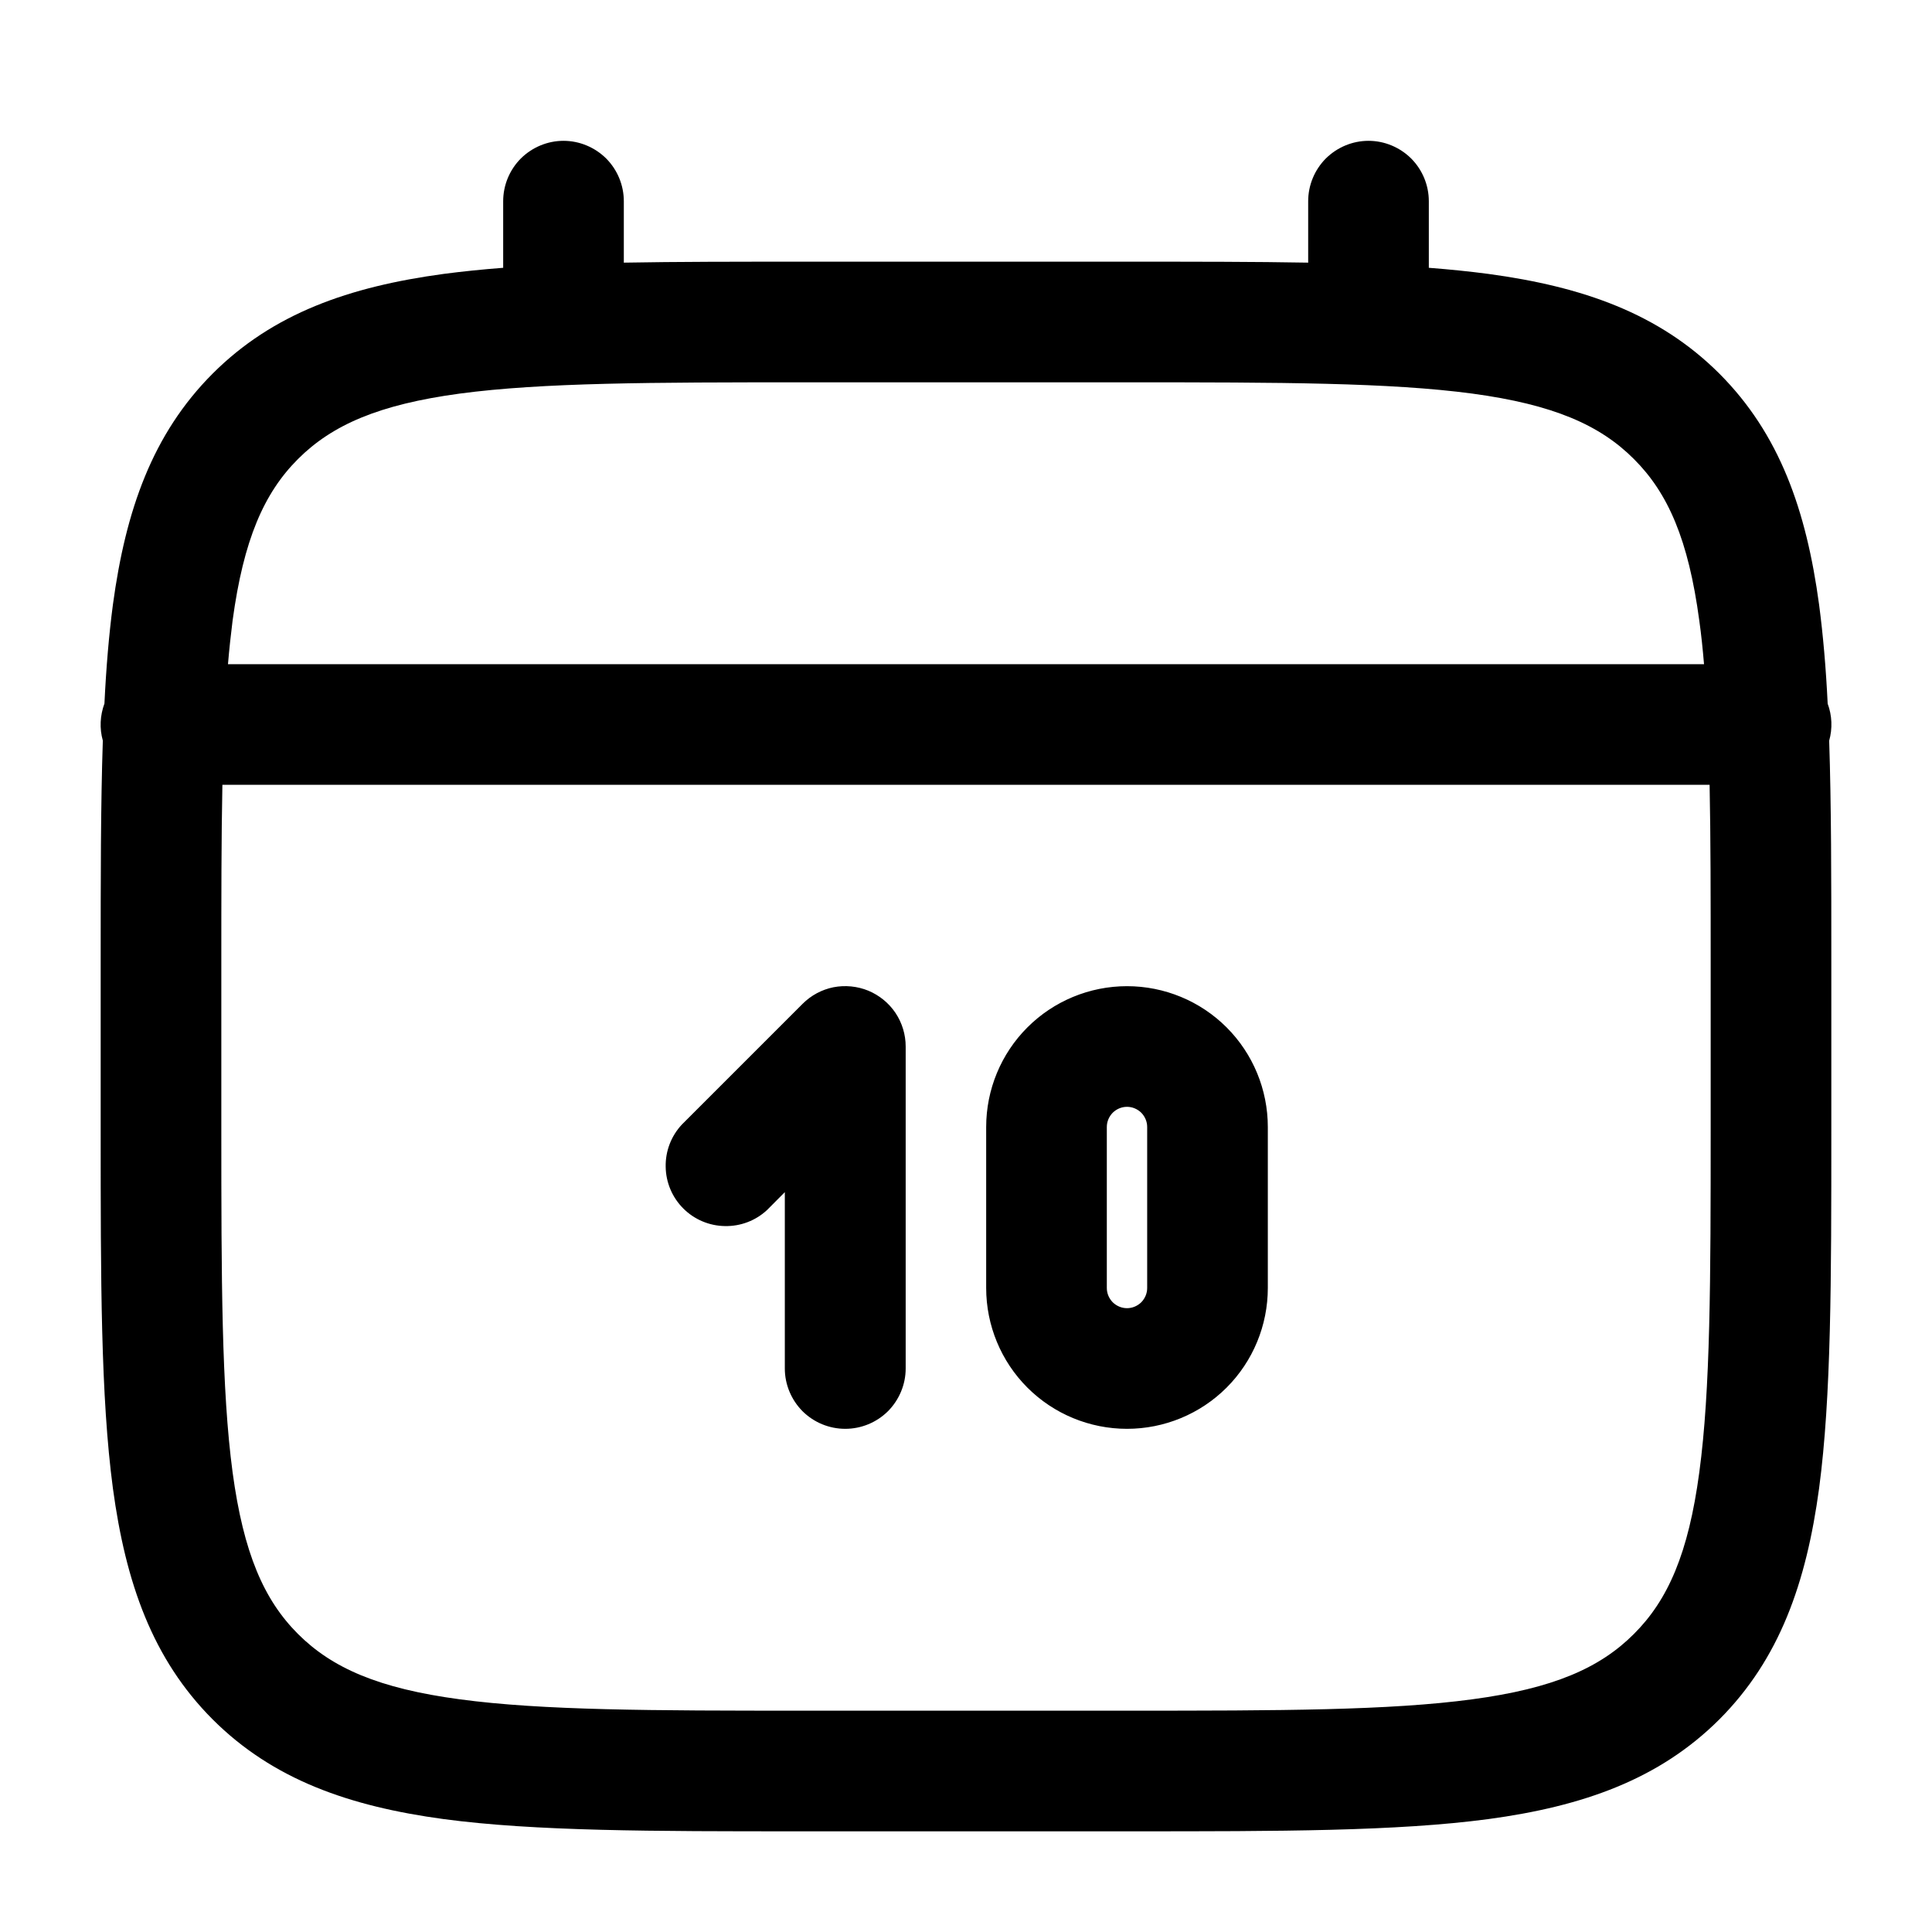 <svg width="18" height="18" viewBox="0 0 18 18" fill="none" xmlns="http://www.w3.org/2000/svg">
<path fill-rule="evenodd" clip-rule="evenodd" d="M5.25 1.312C5.399 1.312 5.542 1.372 5.648 1.477C5.753 1.583 5.812 1.726 5.812 1.875V2.447C6.309 2.438 6.856 2.438 7.458 2.438H10.542C11.144 2.438 11.691 2.438 12.188 2.447V1.875C12.188 1.726 12.247 1.583 12.352 1.477C12.458 1.372 12.601 1.312 12.75 1.312C12.899 1.312 13.042 1.372 13.148 1.477C13.253 1.583 13.312 1.726 13.312 1.875V2.495C13.508 2.51 13.692 2.529 13.867 2.552C14.746 2.671 15.457 2.92 16.019 3.481C16.58 4.043 16.829 4.754 16.948 5.633C16.985 5.914 17.012 6.222 17.028 6.556C17.069 6.666 17.074 6.787 17.042 6.901C17.062 7.502 17.062 8.185 17.062 8.958V10.542C17.062 11.921 17.062 13.012 16.948 13.867C16.829 14.746 16.58 15.457 16.019 16.019C15.457 16.58 14.746 16.829 13.867 16.948C13.012 17.062 11.921 17.062 10.542 17.062H7.458C6.08 17.062 4.987 17.062 4.133 16.948C3.254 16.829 2.542 16.58 1.981 16.019C1.42 15.457 1.171 14.746 1.052 13.867C0.938 13.012 0.938 11.921 0.938 10.542V8.958C0.938 8.185 0.938 7.502 0.958 6.9C0.926 6.786 0.932 6.666 0.973 6.555C0.989 6.221 1.015 5.914 1.052 5.633C1.171 4.754 1.42 4.043 1.981 3.481C2.542 2.92 3.254 2.671 4.133 2.552C4.308 2.529 4.493 2.51 4.688 2.495V1.875C4.688 1.726 4.747 1.583 4.852 1.477C4.958 1.372 5.101 1.312 5.25 1.312ZM2.072 7.312C2.062 7.802 2.062 8.36 2.062 9V10.5C2.062 11.93 2.064 12.947 2.167 13.717C2.269 14.471 2.459 14.906 2.776 15.223C3.094 15.541 3.529 15.731 4.283 15.832C5.054 15.936 6.07 15.938 7.5 15.938H10.5C11.93 15.938 12.947 15.936 13.717 15.832C14.471 15.731 14.906 15.541 15.223 15.223C15.541 14.906 15.731 14.471 15.832 13.717C15.936 12.947 15.938 11.93 15.938 10.5V9C15.938 8.36 15.938 7.802 15.928 7.312H2.072ZM15.876 6.188H2.124C2.136 6.045 2.151 5.91 2.167 5.782C2.269 5.029 2.459 4.594 2.776 4.277C3.094 3.959 3.529 3.769 4.283 3.667C5.054 3.564 6.07 3.562 7.5 3.562H10.5C11.93 3.562 12.947 3.564 13.717 3.667C14.471 3.769 14.906 3.959 15.223 4.277C15.541 4.594 15.731 5.029 15.832 5.783C15.85 5.911 15.864 6.045 15.876 6.188ZM8.09 9.23C8.193 9.273 8.281 9.345 8.343 9.437C8.405 9.53 8.438 9.639 8.438 9.75V12.75C8.438 12.899 8.378 13.042 8.273 13.148C8.167 13.253 8.024 13.312 7.875 13.312C7.726 13.312 7.583 13.253 7.477 13.148C7.372 13.042 7.312 12.899 7.312 12.75V11.107L7.147 11.273C7.041 11.372 6.9 11.426 6.754 11.423C6.608 11.421 6.469 11.362 6.366 11.259C6.263 11.156 6.204 11.017 6.202 10.871C6.199 10.725 6.253 10.584 6.353 10.477L7.478 9.352C7.556 9.274 7.656 9.22 7.765 9.198C7.874 9.177 7.987 9.188 8.09 9.23ZM10.5 10.312C10.45 10.312 10.403 10.332 10.367 10.367C10.332 10.403 10.312 10.45 10.312 10.5V12C10.312 12.05 10.332 12.097 10.367 12.133C10.403 12.168 10.45 12.188 10.5 12.188C10.55 12.188 10.597 12.168 10.633 12.133C10.668 12.097 10.688 12.05 10.688 12V10.5C10.688 10.45 10.668 10.403 10.633 10.367C10.597 10.332 10.55 10.312 10.5 10.312ZM9.188 10.5C9.188 10.152 9.326 9.818 9.572 9.572C9.818 9.326 10.152 9.188 10.5 9.188C10.848 9.188 11.182 9.326 11.428 9.572C11.674 9.818 11.812 10.152 11.812 10.5V12C11.812 12.348 11.674 12.682 11.428 12.928C11.182 13.174 10.848 13.312 10.5 13.312C10.152 13.312 9.818 13.174 9.572 12.928C9.326 12.682 9.188 12.348 9.188 12V10.5Z" fill="black"/>
</svg>
